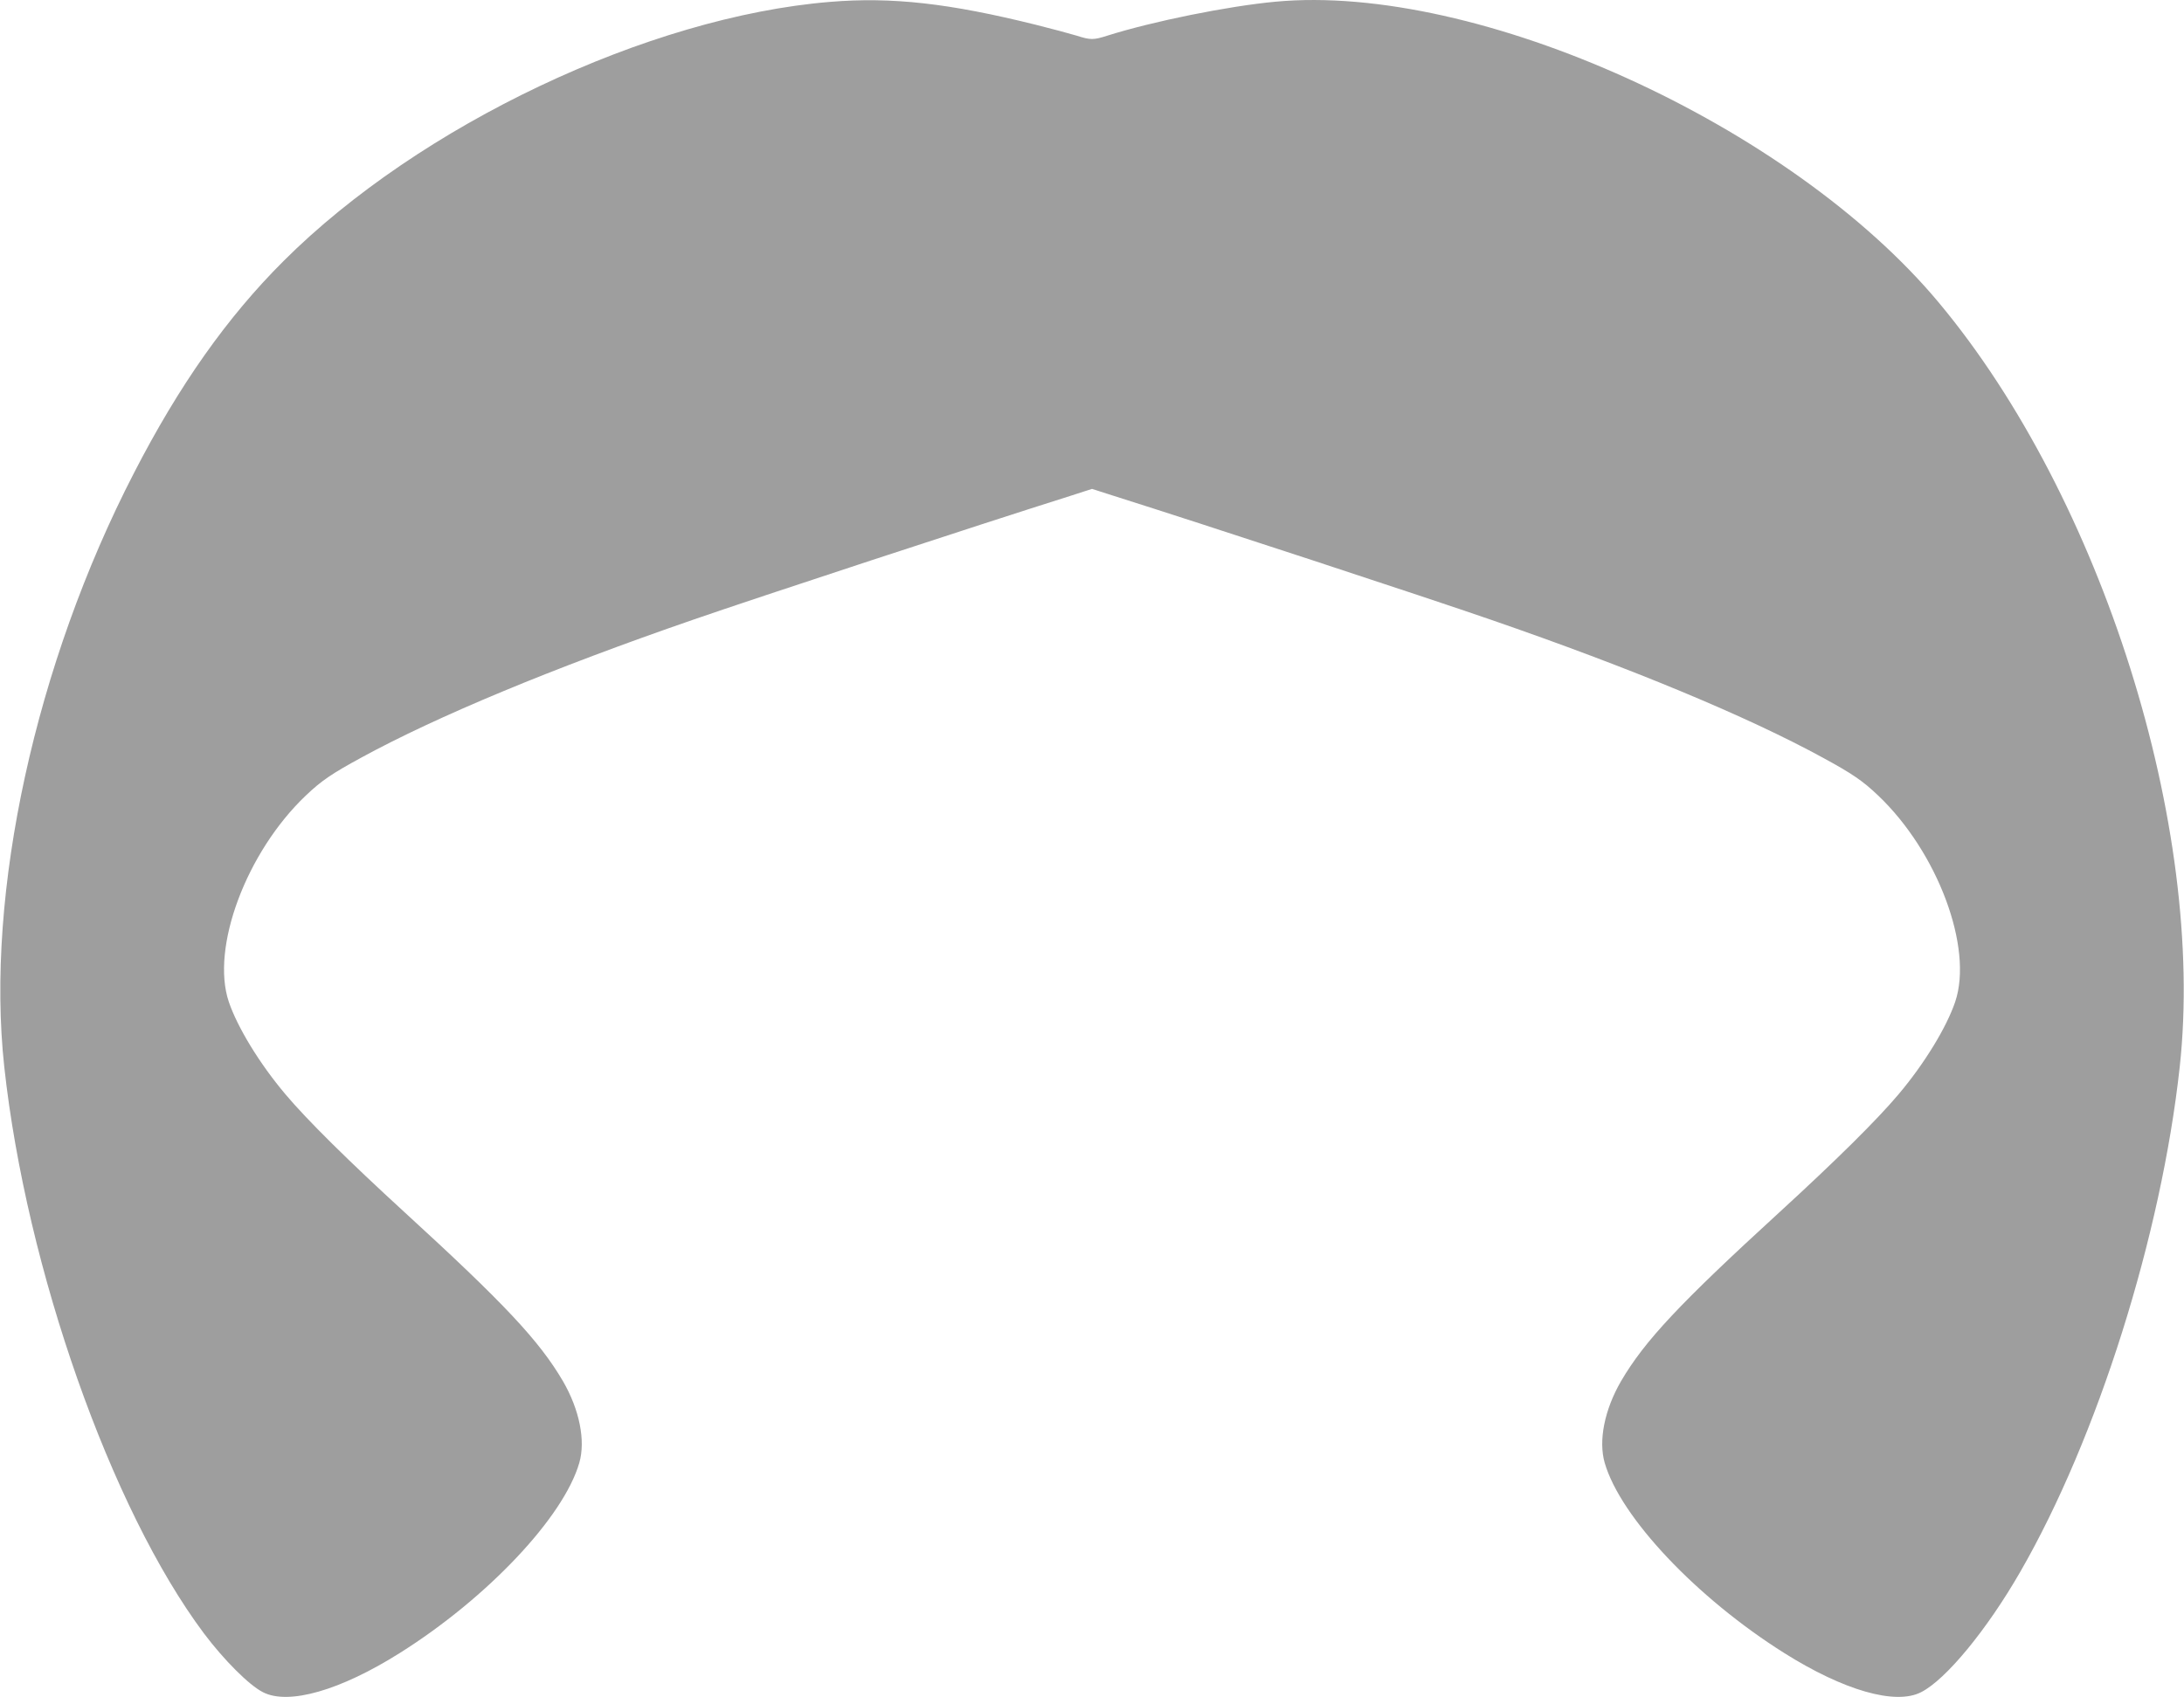 <?xml version="1.0" standalone="no"?>
<!DOCTYPE svg PUBLIC "-//W3C//DTD SVG 20010904//EN"
 "http://www.w3.org/TR/2001/REC-SVG-20010904/DTD/svg10.dtd">
<svg version="1.0" xmlns="http://www.w3.org/2000/svg"
 width="1280pt" height="995pt" viewBox="0 0 1280 995"
 preserveAspectRatio="xMidYMid meet">
<g transform="translate(0,995) scale(0.1,-0.1)"
fill="#9e9e9e" stroke="none">
<path d="M4865 9939 c-1065 -87 -2406 -723 -3203 -1519 -331 -330 -612 -728
-877 -1243 -578 -1120 -871 -2462 -760 -3481 129 -1183 626 -2594 1170 -3321
118 -157 265 -304 346 -345 150 -77 453 10 801 229 514 323 961 797 1053 1115
38 131 1 313 -96 480 -139 237 -344 455 -924 986 -333 305 -575 544 -702 695
-152 180 -281 392 -332 542 -107 317 103 878 451 1209 91 87 153 129 326 223
441 241 1121 524 1947 809 372 129 1678 558 2208 725 l127 41 128 -41 c529
-167 1835 -596 2207 -725 826 -285 1506 -568 1947 -809 173 -94 235 -136 326
-223 348 -331 558 -892 451 -1209 -51 -150 -180 -362 -332 -542 -127 -151
-369 -390 -702 -695 -580 -531 -785 -749 -924 -986 -97 -167 -134 -349 -96
-480 92 -318 539 -792 1053 -1115 348 -219 651 -306 801 -229 145 73 386 366
581 705 453 786 827 1971 935 2961 153 1403 -456 3335 -1412 4480 -870 1043
-2703 1875 -3888 1764 -279 -26 -719 -115 -985 -199 -81 -26 -99 -26 -180 0
-36 11 -144 40 -240 64 -507 126 -843 164 -1205 134z"/>
</g>
</svg>
